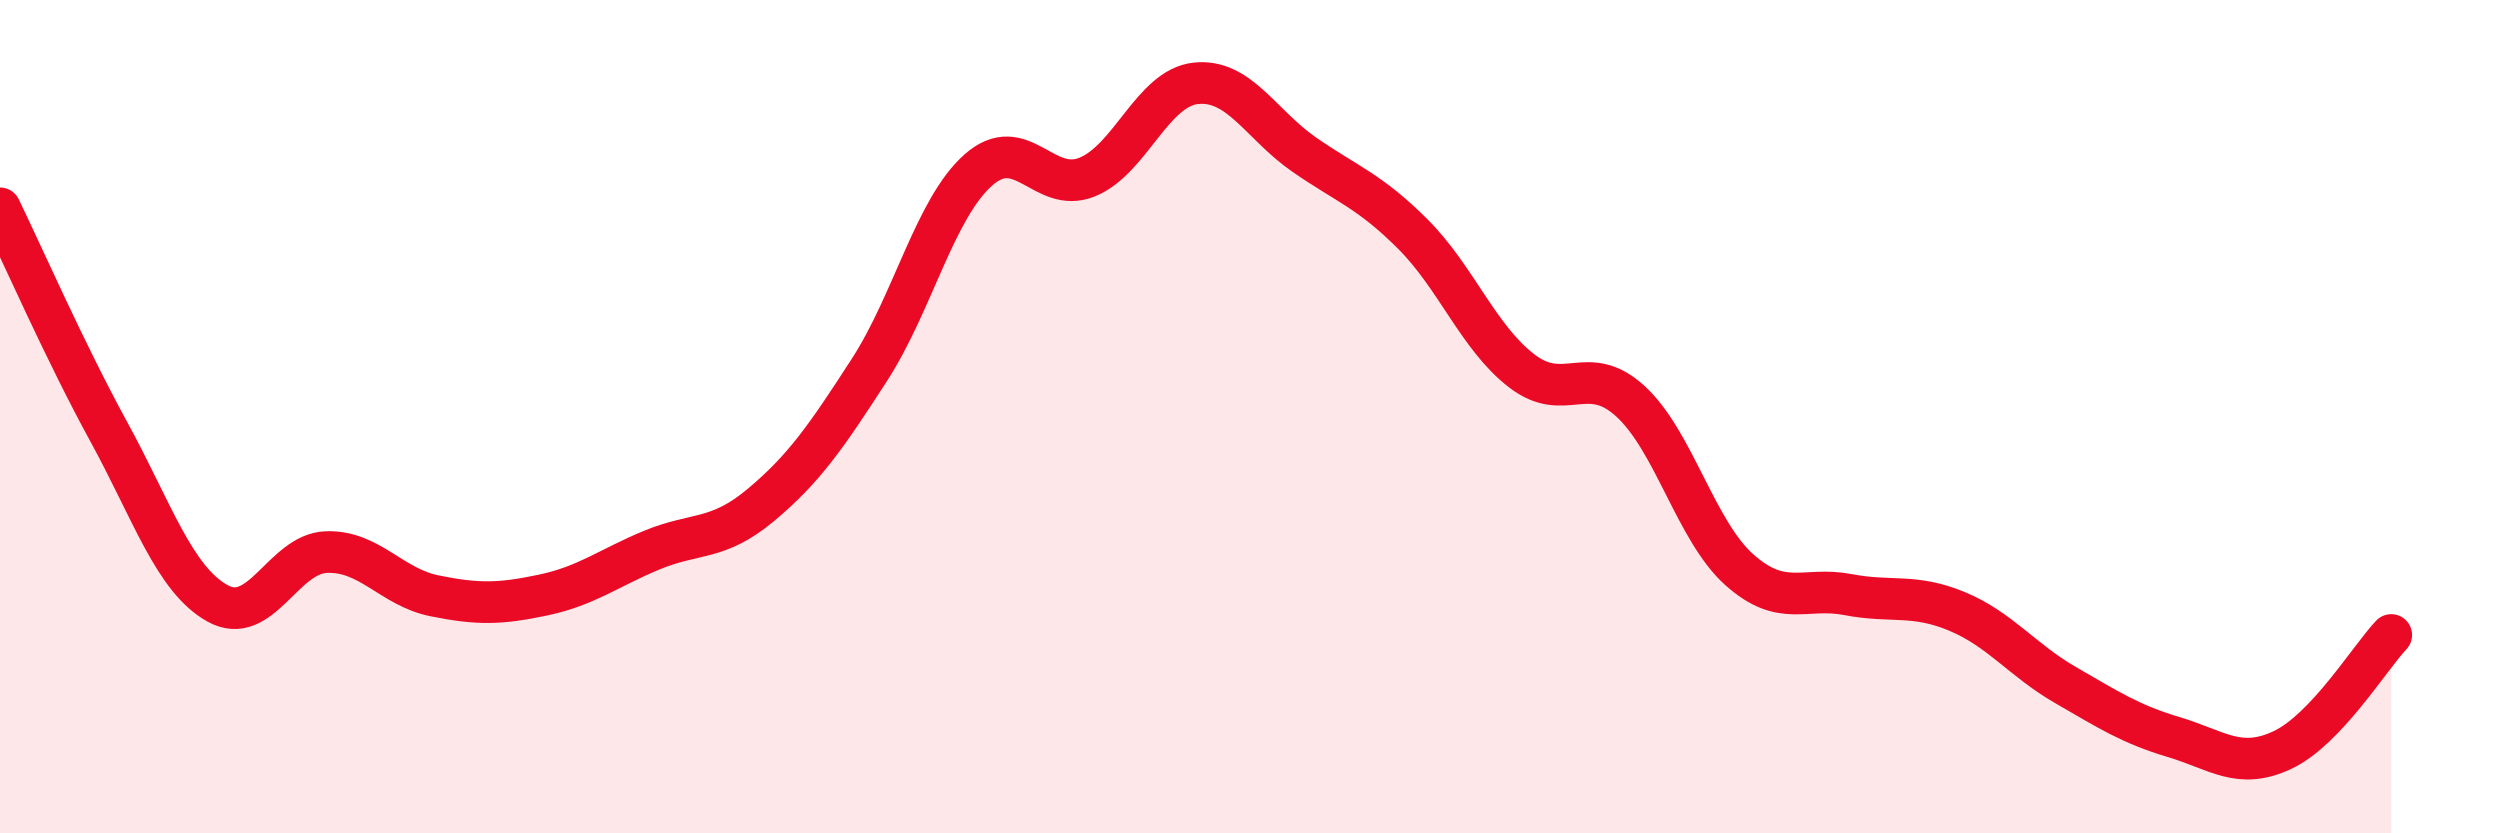
    <svg width="60" height="20" viewBox="0 0 60 20" xmlns="http://www.w3.org/2000/svg">
      <path
        d="M 0,5 C 0.52,6.07 1.57,8.46 2.61,10.36 C 3.65,12.26 4.18,13.9 5.22,14.48 C 6.26,15.06 6.79,13.29 7.83,13.25 C 8.87,13.21 9.39,14.09 10.43,14.3 C 11.47,14.51 12,14.5 13.04,14.28 C 14.08,14.06 14.61,13.63 15.65,13.2 C 16.69,12.77 17.22,12.99 18.26,12.12 C 19.3,11.25 19.83,10.48 20.87,8.87 C 21.91,7.26 22.44,5 23.48,4.08 C 24.52,3.16 25.05,4.67 26.09,4.25 C 27.13,3.83 27.66,2.11 28.7,2 C 29.74,1.89 30.26,2.99 31.3,3.71 C 32.34,4.43 32.87,4.58 33.91,5.62 C 34.95,6.66 35.48,8.1 36.52,8.9 C 37.56,9.7 38.09,8.68 39.13,9.63 C 40.17,10.58 40.7,12.74 41.74,13.67 C 42.78,14.6 43.31,14.07 44.35,14.27 C 45.39,14.47 45.92,14.24 46.96,14.67 C 48,15.1 48.53,15.84 49.57,16.44 C 50.61,17.04 51.13,17.38 52.17,17.69 C 53.21,18 53.74,18.49 54.78,18 C 55.82,17.51 56.87,15.79 57.39,15.24L57.39 20L0 20Z"
        fill="#EB0A25"
        opacity="0.1"
        stroke-linecap="round"
        stroke-linejoin="round"
      />
      <path
        d="M 0,5 C 0.52,6.07 1.57,8.46 2.61,10.36 C 3.65,12.26 4.18,13.9 5.22,14.48 C 6.26,15.06 6.79,13.29 7.83,13.25 C 8.87,13.21 9.39,14.09 10.43,14.3 C 11.47,14.51 12,14.5 13.04,14.28 C 14.08,14.06 14.61,13.63 15.65,13.2 C 16.69,12.77 17.22,12.99 18.26,12.12 C 19.3,11.25 19.83,10.48 20.87,8.87 C 21.91,7.26 22.44,5 23.48,4.08 C 24.52,3.16 25.05,4.67 26.09,4.25 C 27.13,3.83 27.66,2.11 28.7,2 C 29.74,1.89 30.26,2.99 31.3,3.71 C 32.34,4.43 32.87,4.58 33.91,5.62 C 34.95,6.66 35.48,8.1 36.52,8.9 C 37.56,9.7 38.09,8.68 39.13,9.63 C 40.17,10.58 40.7,12.74 41.74,13.67 C 42.78,14.6 43.31,14.07 44.35,14.27 C 45.39,14.47 45.92,14.24 46.96,14.67 C 48,15.1 48.53,15.84 49.57,16.44 C 50.61,17.04 51.13,17.38 52.17,17.69 C 53.21,18 53.74,18.49 54.78,18 C 55.82,17.51 56.87,15.79 57.39,15.24"
        stroke="#EB0A25"
        stroke-width="1"
        fill="none"
        stroke-linecap="round"
        stroke-linejoin="round"
      />
    </svg>
  